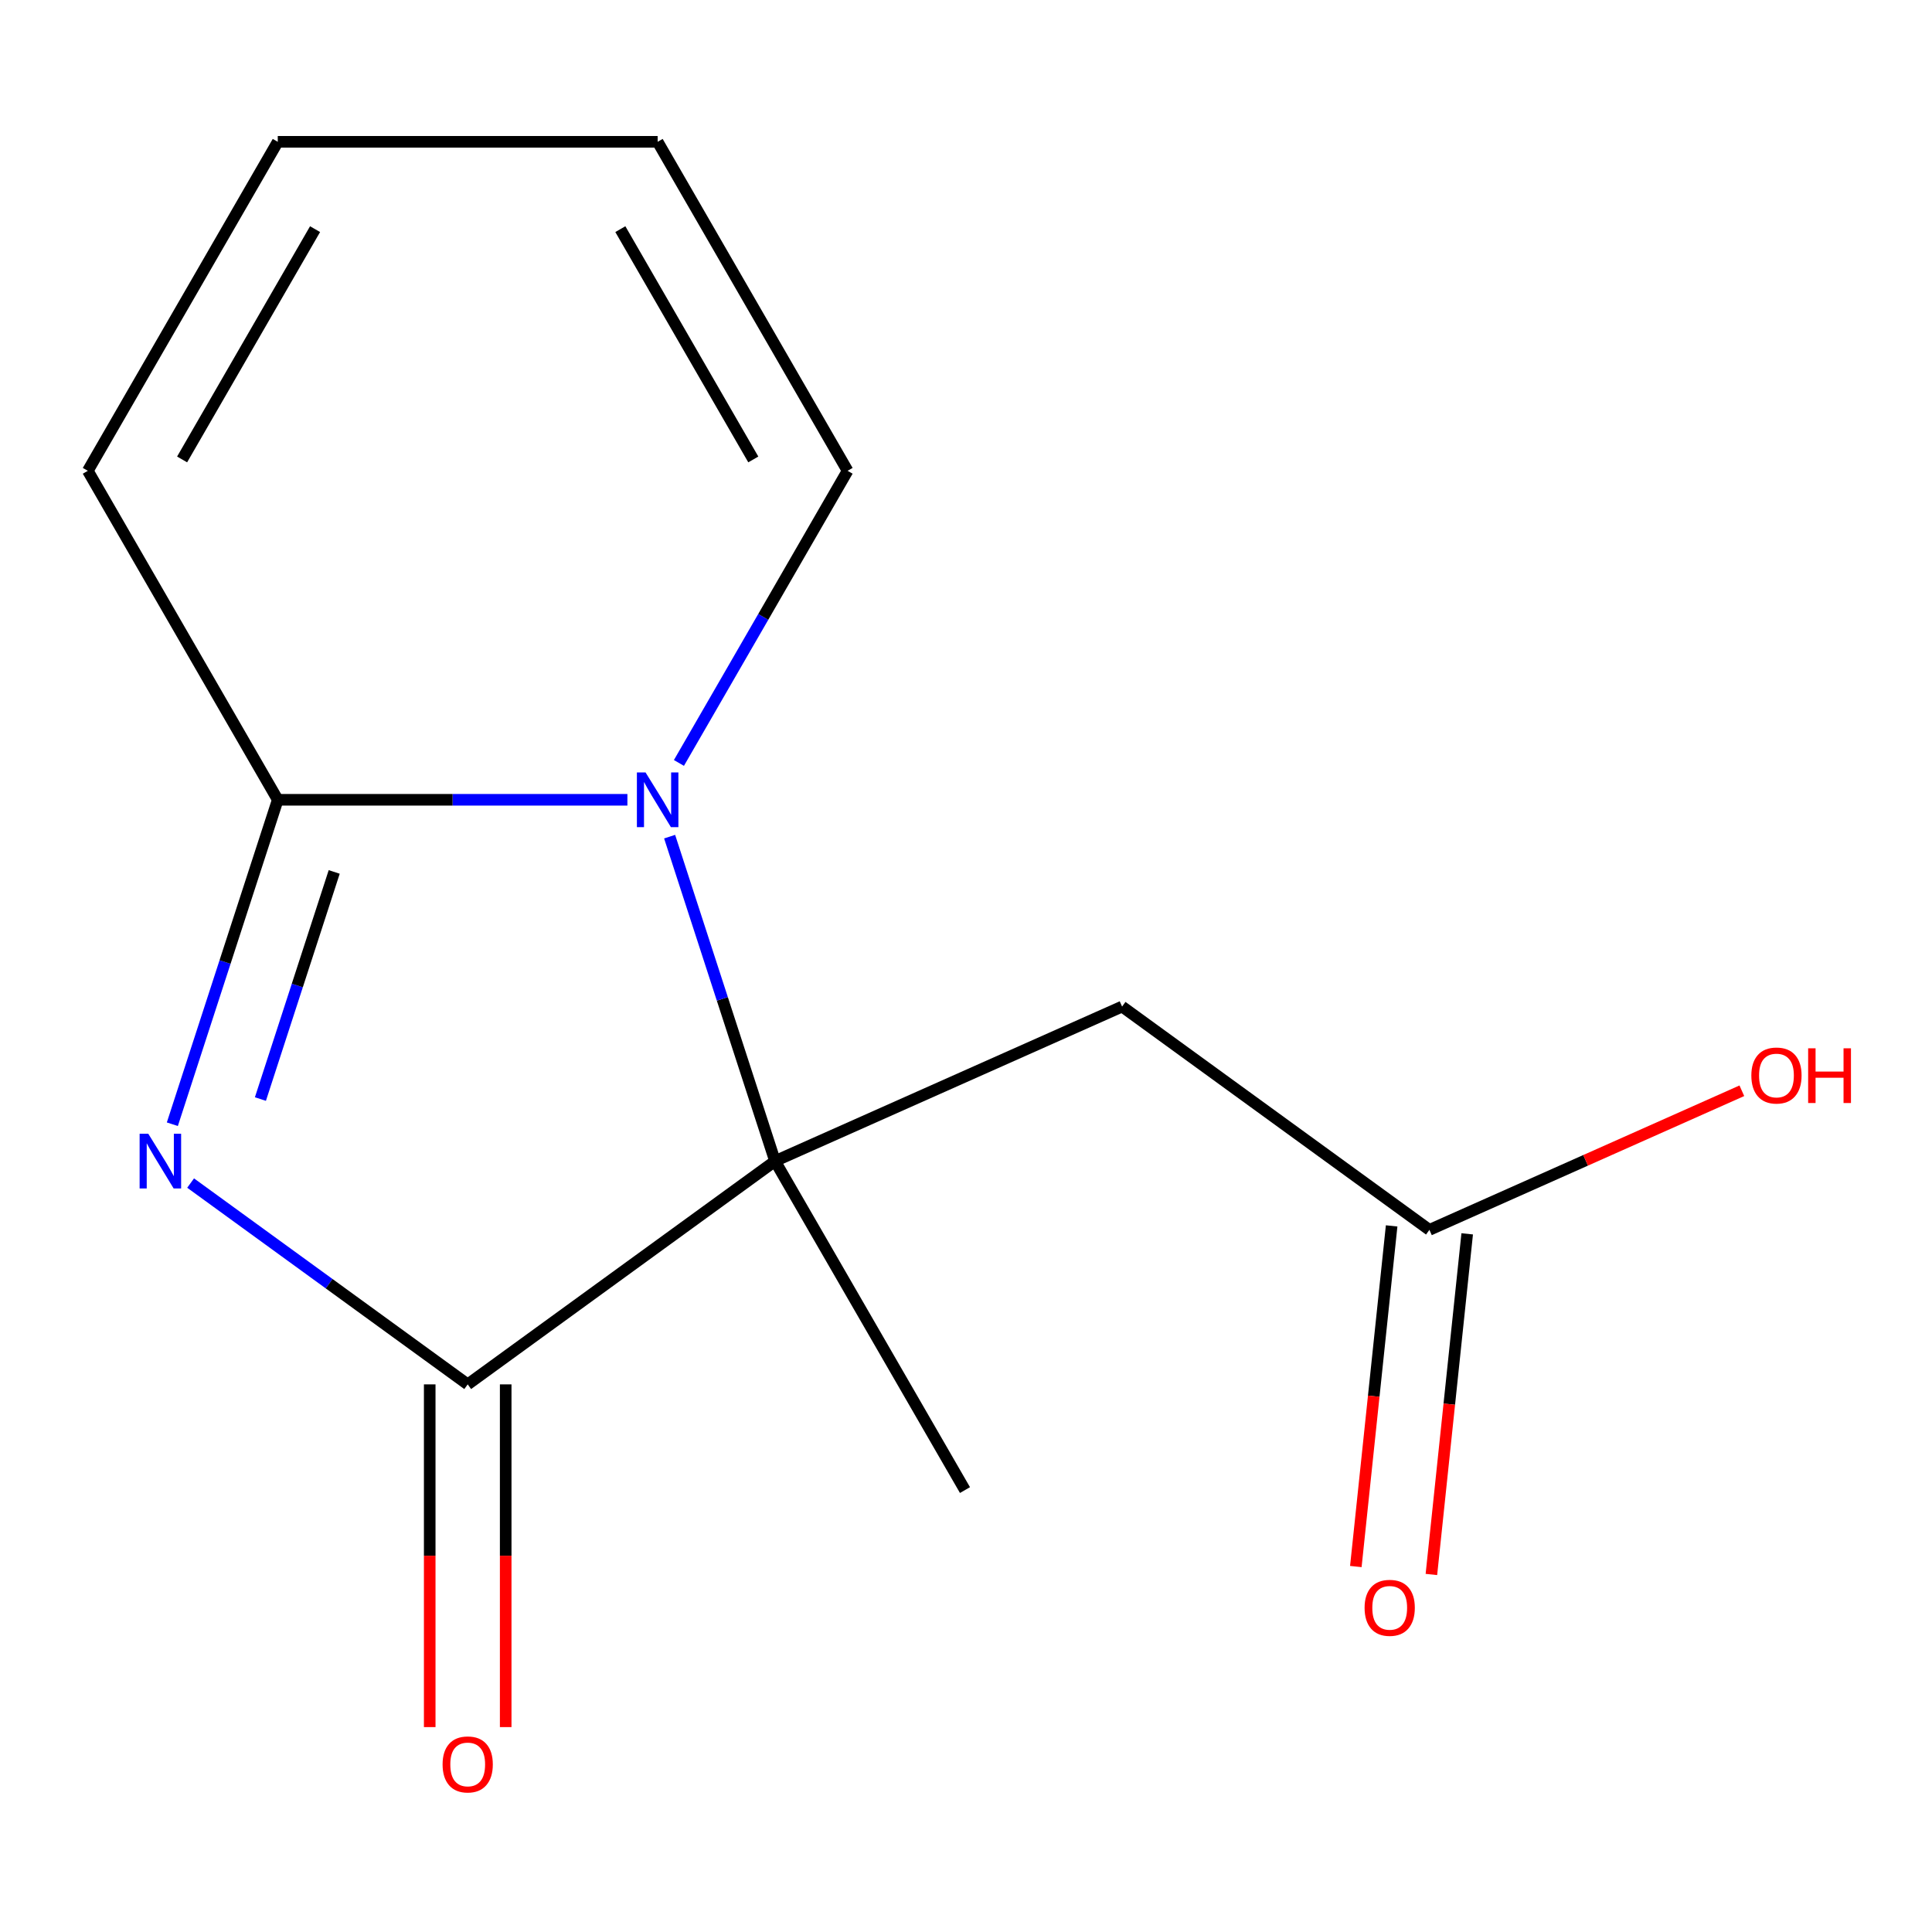 <?xml version='1.0' encoding='iso-8859-1'?>
<svg version='1.1' baseProfile='full'
              xmlns='http://www.w3.org/2000/svg'
                      xmlns:rdkit='http://www.rdkit.org/xml'
                      xmlns:xlink='http://www.w3.org/1999/xlink'
                  xml:space='preserve'
width='1000px' height='1000px' viewBox='0 0 1000 1000'>
<!-- END OF HEADER -->
<rect style='opacity:1.0;fill:#FFFFFF;stroke:none' width='1000' height='1000' x='0' y='0'> </rect>
<path class='bond-2' d='M 89.205,581.901 L 116.487,497.937' style='fill:none;fill-rule:evenodd;stroke:#0000FF;stroke-width:6px;stroke-linecap:butt;stroke-linejoin:miter;stroke-opacity:1' />
<path class='bond-2' d='M 116.487,497.937 L 143.769,413.972' style='fill:none;fill-rule:evenodd;stroke:#000000;stroke-width:6px;stroke-linecap:butt;stroke-linejoin:miter;stroke-opacity:1' />
<path class='bond-2' d='M 134.791,568.864 L 153.888,510.089' style='fill:none;fill-rule:evenodd;stroke:#0000FF;stroke-width:6px;stroke-linecap:butt;stroke-linejoin:miter;stroke-opacity:1' />
<path class='bond-2' d='M 153.888,510.089 L 172.985,451.314' style='fill:none;fill-rule:evenodd;stroke:#000000;stroke-width:6px;stroke-linecap:butt;stroke-linejoin:miter;stroke-opacity:1' />
<path class='bond-3' d='M 98.663,612.352 L 170.373,664.452' style='fill:none;fill-rule:evenodd;stroke:#0000FF;stroke-width:6px;stroke-linecap:butt;stroke-linejoin:miter;stroke-opacity:1' />
<path class='bond-3' d='M 170.373,664.452 L 242.083,716.552' style='fill:none;fill-rule:evenodd;stroke:#000000;stroke-width:6px;stroke-linecap:butt;stroke-linejoin:miter;stroke-opacity:1' />
<path class='bond-0' d='M 401.159,600.977 L 242.083,716.552' style='fill:none;fill-rule:evenodd;stroke:#000000;stroke-width:6px;stroke-linecap:butt;stroke-linejoin:miter;stroke-opacity:1' />
<path class='bond-4' d='M 401.159,600.977 L 580.788,521.001' style='fill:none;fill-rule:evenodd;stroke:#000000;stroke-width:6px;stroke-linecap:butt;stroke-linejoin:miter;stroke-opacity:1' />
<path class='bond-12' d='M 401.159,600.977 L 499.473,771.262' style='fill:none;fill-rule:evenodd;stroke:#000000;stroke-width:6px;stroke-linecap:butt;stroke-linejoin:miter;stroke-opacity:1' />
<path class='bond-14' d='M 401.159,600.977 L 373.877,517.012' style='fill:none;fill-rule:evenodd;stroke:#000000;stroke-width:6px;stroke-linecap:butt;stroke-linejoin:miter;stroke-opacity:1' />
<path class='bond-14' d='M 373.877,517.012 L 346.595,433.048' style='fill:none;fill-rule:evenodd;stroke:#0000FF;stroke-width:6px;stroke-linecap:butt;stroke-linejoin:miter;stroke-opacity:1' />
<path class='bond-1' d='M 324.742,413.972 L 234.255,413.972' style='fill:none;fill-rule:evenodd;stroke:#0000FF;stroke-width:6px;stroke-linecap:butt;stroke-linejoin:miter;stroke-opacity:1' />
<path class='bond-1' d='M 234.255,413.972 L 143.769,413.972' style='fill:none;fill-rule:evenodd;stroke:#000000;stroke-width:6px;stroke-linecap:butt;stroke-linejoin:miter;stroke-opacity:1' />
<path class='bond-6' d='M 351.411,394.897 L 395.061,319.292' style='fill:none;fill-rule:evenodd;stroke:#0000FF;stroke-width:6px;stroke-linecap:butt;stroke-linejoin:miter;stroke-opacity:1' />
<path class='bond-6' d='M 395.061,319.292 L 438.712,243.687' style='fill:none;fill-rule:evenodd;stroke:#000000;stroke-width:6px;stroke-linecap:butt;stroke-linejoin:miter;stroke-opacity:1' />
<path class='bond-7' d='M 143.769,413.972 L 45.455,243.687' style='fill:none;fill-rule:evenodd;stroke:#000000;stroke-width:6px;stroke-linecap:butt;stroke-linejoin:miter;stroke-opacity:1' />
<path class='bond-8' d='M 222.42,716.552 L 222.42,805.249' style='fill:none;fill-rule:evenodd;stroke:#000000;stroke-width:6px;stroke-linecap:butt;stroke-linejoin:miter;stroke-opacity:1' />
<path class='bond-8' d='M 222.42,805.249 L 222.42,893.945' style='fill:none;fill-rule:evenodd;stroke:#FF0000;stroke-width:6px;stroke-linecap:butt;stroke-linejoin:miter;stroke-opacity:1' />
<path class='bond-8' d='M 261.746,716.552 L 261.746,805.249' style='fill:none;fill-rule:evenodd;stroke:#000000;stroke-width:6px;stroke-linecap:butt;stroke-linejoin:miter;stroke-opacity:1' />
<path class='bond-8' d='M 261.746,805.249 L 261.746,893.945' style='fill:none;fill-rule:evenodd;stroke:#FF0000;stroke-width:6px;stroke-linecap:butt;stroke-linejoin:miter;stroke-opacity:1' />
<path class='bond-5' d='M 580.788,521.001 L 739.864,636.576' style='fill:none;fill-rule:evenodd;stroke:#000000;stroke-width:6px;stroke-linecap:butt;stroke-linejoin:miter;stroke-opacity:1' />
<path class='bond-11' d='M 720.309,634.521 L 711.043,722.679' style='fill:none;fill-rule:evenodd;stroke:#000000;stroke-width:6px;stroke-linecap:butt;stroke-linejoin:miter;stroke-opacity:1' />
<path class='bond-11' d='M 711.043,722.679 L 701.777,810.837' style='fill:none;fill-rule:evenodd;stroke:#FF0000;stroke-width:6px;stroke-linecap:butt;stroke-linejoin:miter;stroke-opacity:1' />
<path class='bond-11' d='M 759.419,638.632 L 750.153,726.79' style='fill:none;fill-rule:evenodd;stroke:#000000;stroke-width:6px;stroke-linecap:butt;stroke-linejoin:miter;stroke-opacity:1' />
<path class='bond-11' d='M 750.153,726.79 L 740.887,814.947' style='fill:none;fill-rule:evenodd;stroke:#FF0000;stroke-width:6px;stroke-linecap:butt;stroke-linejoin:miter;stroke-opacity:1' />
<path class='bond-13' d='M 739.864,636.576 L 820.72,600.577' style='fill:none;fill-rule:evenodd;stroke:#000000;stroke-width:6px;stroke-linecap:butt;stroke-linejoin:miter;stroke-opacity:1' />
<path class='bond-13' d='M 820.72,600.577 L 901.577,564.577' style='fill:none;fill-rule:evenodd;stroke:#FF0000;stroke-width:6px;stroke-linecap:butt;stroke-linejoin:miter;stroke-opacity:1' />
<path class='bond-15' d='M 438.712,243.687 L 340.397,73.402' style='fill:none;fill-rule:evenodd;stroke:#000000;stroke-width:6px;stroke-linecap:butt;stroke-linejoin:miter;stroke-opacity:1' />
<path class='bond-15' d='M 389.907,237.807 L 321.087,118.607' style='fill:none;fill-rule:evenodd;stroke:#000000;stroke-width:6px;stroke-linecap:butt;stroke-linejoin:miter;stroke-opacity:1' />
<path class='bond-10' d='M 45.455,243.687 L 143.769,73.402' style='fill:none;fill-rule:evenodd;stroke:#000000;stroke-width:6px;stroke-linecap:butt;stroke-linejoin:miter;stroke-opacity:1' />
<path class='bond-10' d='M 94.259,237.807 L 163.079,118.607' style='fill:none;fill-rule:evenodd;stroke:#000000;stroke-width:6px;stroke-linecap:butt;stroke-linejoin:miter;stroke-opacity:1' />
<path class='bond-9' d='M 340.397,73.402 L 143.769,73.402' style='fill:none;fill-rule:evenodd;stroke:#000000;stroke-width:6px;stroke-linecap:butt;stroke-linejoin:miter;stroke-opacity:1' />
<path  class='atom-0' d='M 76.747 586.817
L 86.027 601.817
Q 86.947 603.297, 88.427 605.977
Q 89.907 608.657, 89.987 608.817
L 89.987 586.817
L 93.747 586.817
L 93.747 615.137
L 89.867 615.137
L 79.907 598.737
Q 78.747 596.817, 77.507 594.617
Q 76.307 592.417, 75.947 591.737
L 75.947 615.137
L 72.267 615.137
L 72.267 586.817
L 76.747 586.817
' fill='#0000FF'/>
<path  class='atom-2' d='M 334.137 399.812
L 343.417 414.812
Q 344.337 416.292, 345.817 418.972
Q 347.297 421.652, 347.377 421.812
L 347.377 399.812
L 351.137 399.812
L 351.137 428.132
L 347.257 428.132
L 337.297 411.732
Q 336.137 409.812, 334.897 407.612
Q 333.697 405.412, 333.337 404.732
L 333.337 428.132
L 329.657 428.132
L 329.657 399.812
L 334.137 399.812
' fill='#0000FF'/>
<path  class='atom-9' d='M 229.083 913.261
Q 229.083 906.461, 232.443 902.661
Q 235.803 898.861, 242.083 898.861
Q 248.363 898.861, 251.723 902.661
Q 255.083 906.461, 255.083 913.261
Q 255.083 920.141, 251.683 924.061
Q 248.283 927.941, 242.083 927.941
Q 235.843 927.941, 232.443 924.061
Q 229.083 920.181, 229.083 913.261
M 242.083 924.741
Q 246.403 924.741, 248.723 921.861
Q 251.083 918.941, 251.083 913.261
Q 251.083 907.701, 248.723 904.901
Q 246.403 902.061, 242.083 902.061
Q 237.763 902.061, 235.403 904.861
Q 233.083 907.661, 233.083 913.261
Q 233.083 918.981, 235.403 921.861
Q 237.763 924.741, 242.083 924.741
' fill='#FF0000'/>
<path  class='atom-12' d='M 706.31 832.208
Q 706.31 825.408, 709.67 821.608
Q 713.03 817.808, 719.31 817.808
Q 725.59 817.808, 728.95 821.608
Q 732.31 825.408, 732.31 832.208
Q 732.31 839.088, 728.91 843.008
Q 725.51 846.888, 719.31 846.888
Q 713.07 846.888, 709.67 843.008
Q 706.31 839.128, 706.31 832.208
M 719.31 843.688
Q 723.63 843.688, 725.95 840.808
Q 728.31 837.888, 728.31 832.208
Q 728.31 826.648, 725.95 823.848
Q 723.63 821.008, 719.31 821.008
Q 714.99 821.008, 712.63 823.808
Q 710.31 826.608, 710.31 832.208
Q 710.31 837.928, 712.63 840.808
Q 714.99 843.688, 719.31 843.688
' fill='#FF0000'/>
<path  class='atom-14' d='M 906.493 556.68
Q 906.493 549.88, 909.853 546.08
Q 913.213 542.28, 919.493 542.28
Q 925.773 542.28, 929.133 546.08
Q 932.493 549.88, 932.493 556.68
Q 932.493 563.56, 929.093 567.48
Q 925.693 571.36, 919.493 571.36
Q 913.253 571.36, 909.853 567.48
Q 906.493 563.6, 906.493 556.68
M 919.493 568.16
Q 923.813 568.16, 926.133 565.28
Q 928.493 562.36, 928.493 556.68
Q 928.493 551.12, 926.133 548.32
Q 923.813 545.48, 919.493 545.48
Q 915.173 545.48, 912.813 548.28
Q 910.493 551.08, 910.493 556.68
Q 910.493 562.4, 912.813 565.28
Q 915.173 568.16, 919.493 568.16
' fill='#FF0000'/>
<path  class='atom-14' d='M 935.893 542.6
L 939.733 542.6
L 939.733 554.64
L 954.213 554.64
L 954.213 542.6
L 958.053 542.6
L 958.053 570.92
L 954.213 570.92
L 954.213 557.84
L 939.733 557.84
L 939.733 570.92
L 935.893 570.92
L 935.893 542.6
' fill='#FF0000'/>
</svg>
